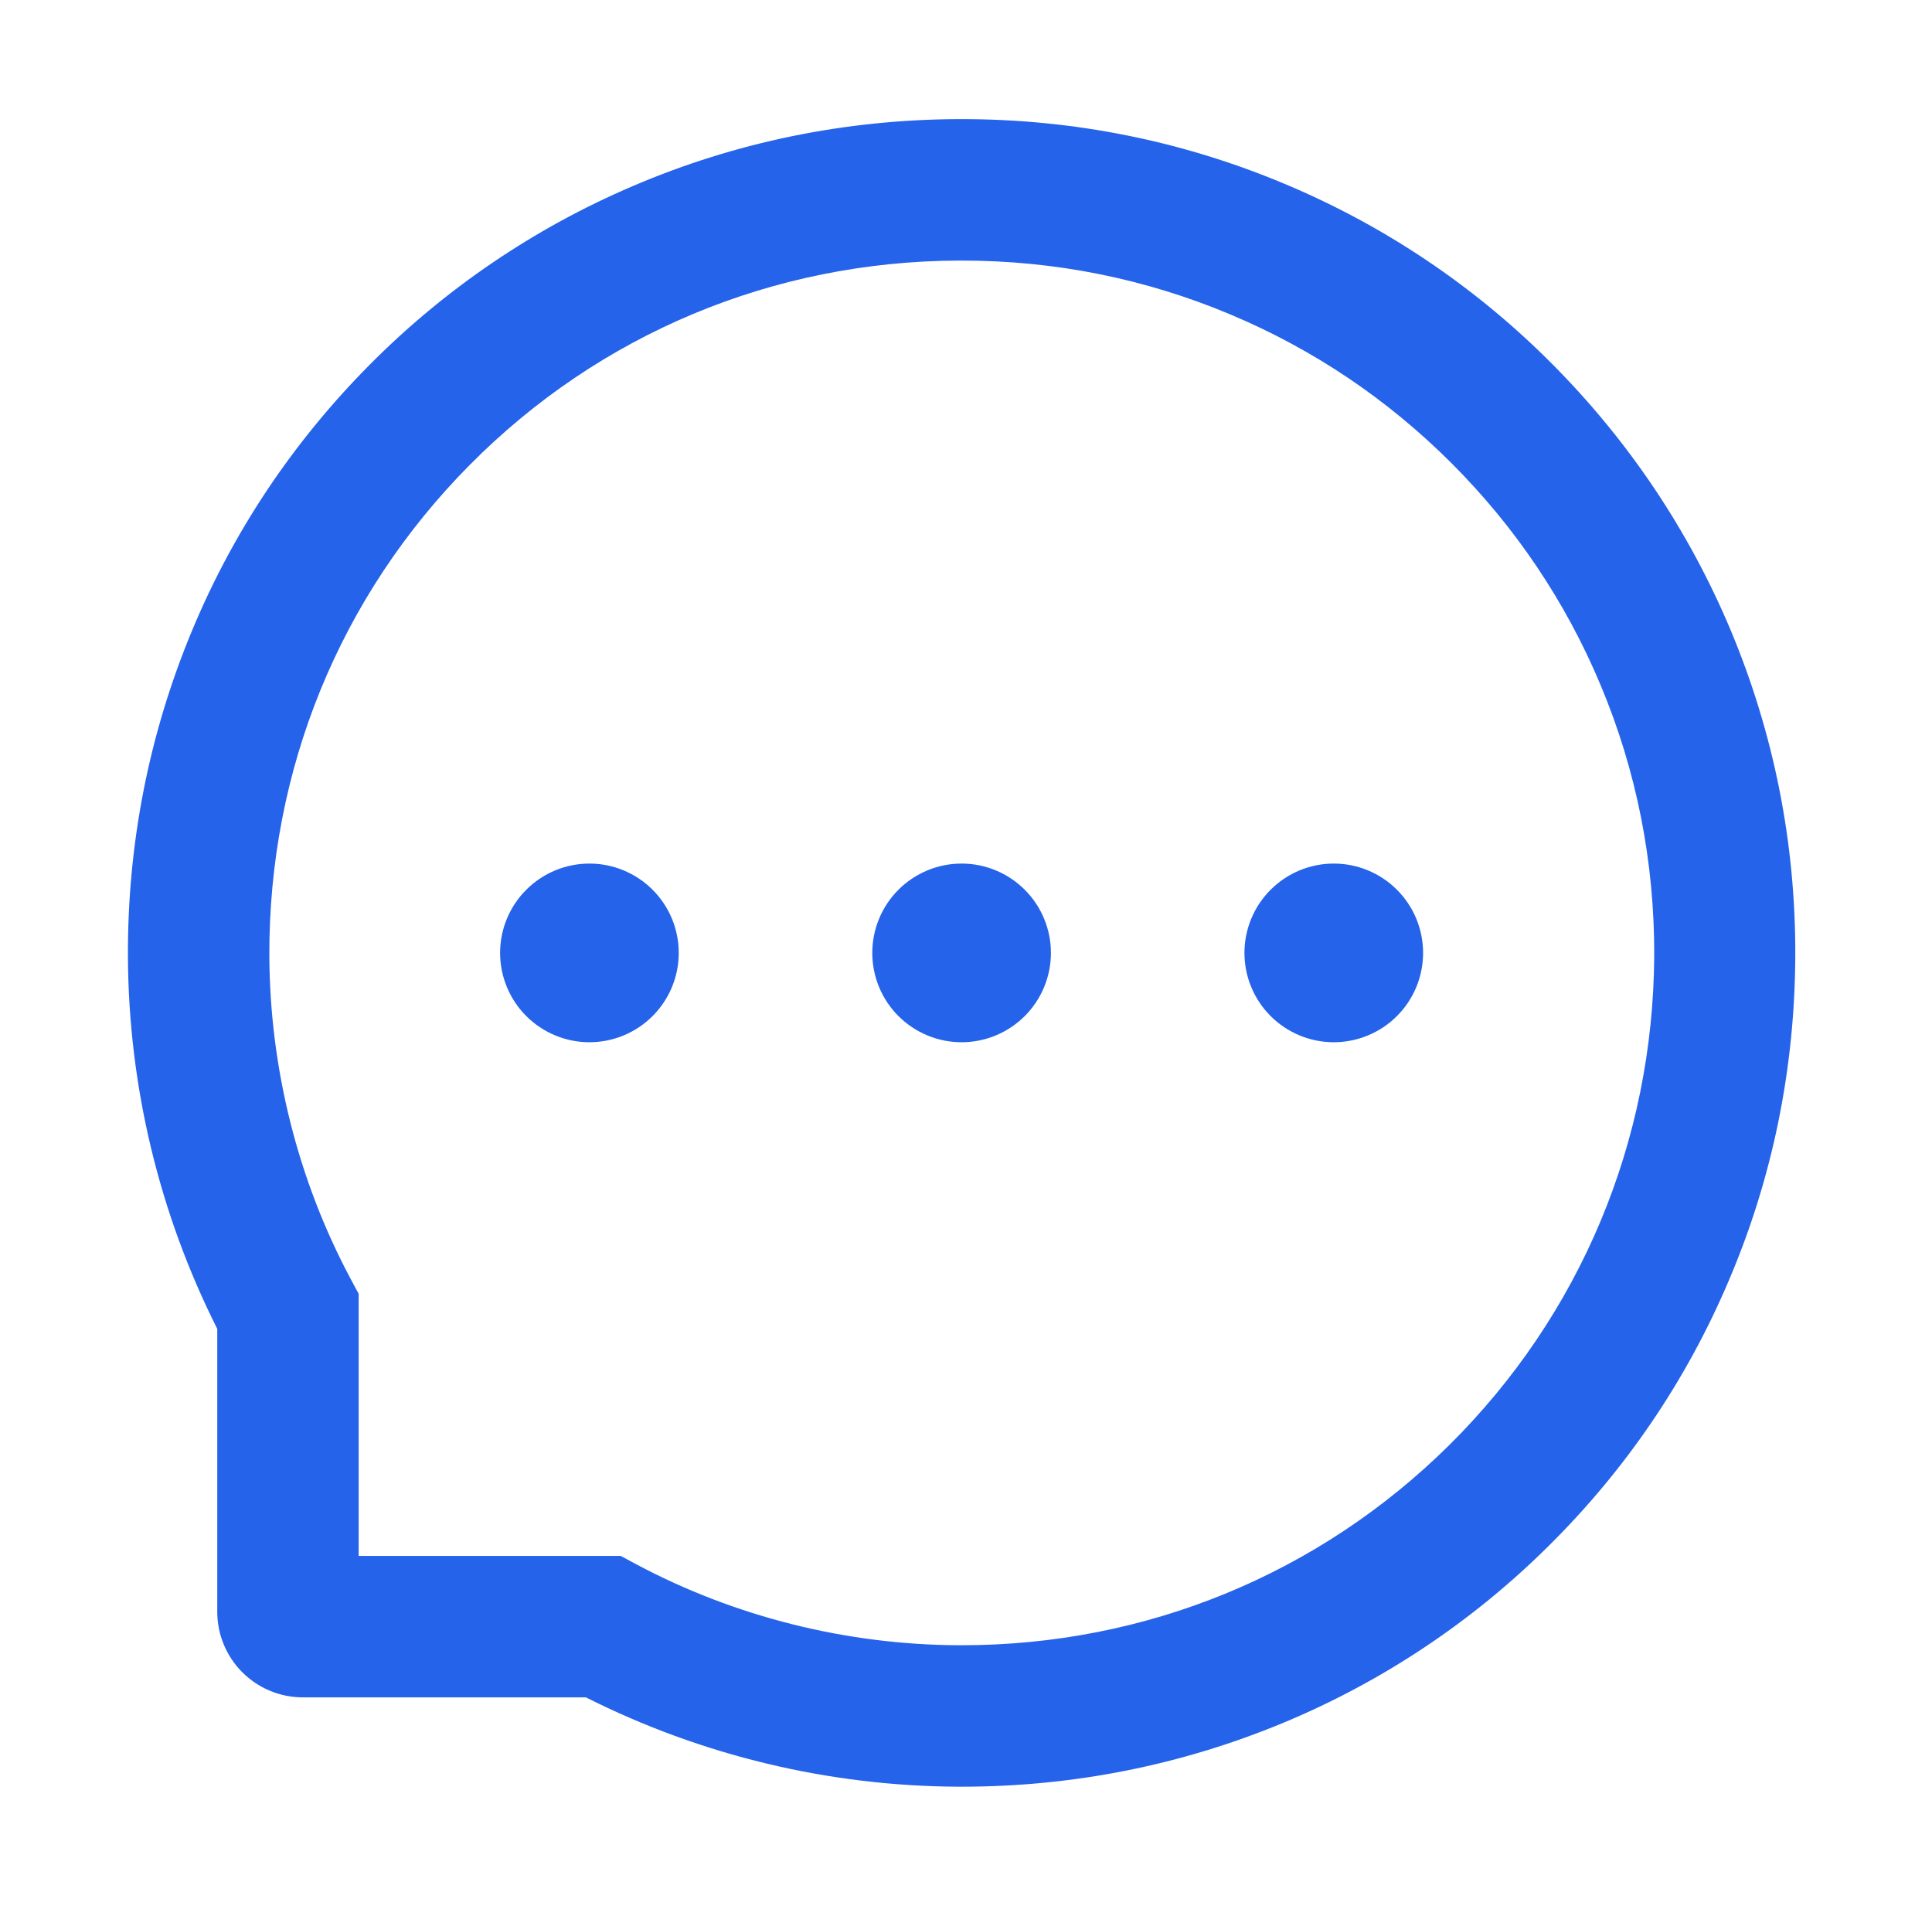 <?xml version="1.0" encoding="UTF-8"?>
<svg xmlns="http://www.w3.org/2000/svg" width="73" height="72" viewBox="0 0 73 72" fill="none">
  <path d="M32.959 36C32.959 36.895 33.314 37.754 33.947 38.386C34.58 39.019 35.438 39.375 36.334 39.375C37.229 39.375 38.087 39.019 38.72 38.386C39.353 37.754 39.709 36.895 39.709 36C39.709 35.105 39.353 34.246 38.72 33.614C38.087 32.981 37.229 32.625 36.334 32.625C35.438 32.625 34.58 32.981 33.947 33.614C33.314 34.246 32.959 35.105 32.959 36V36ZM47.021 36C47.021 36.895 47.377 37.754 48.01 38.386C48.643 39.019 49.501 39.375 50.396 39.375C51.291 39.375 52.15 39.019 52.783 38.386C53.416 37.754 53.771 36.895 53.771 36C53.771 35.105 53.416 34.246 52.783 33.614C52.15 32.981 51.291 32.625 50.396 32.625C49.501 32.625 48.643 32.981 48.01 33.614C47.377 34.246 47.021 35.105 47.021 36ZM18.896 36C18.896 36.895 19.252 37.754 19.885 38.386C20.518 39.019 21.376 39.375 22.271 39.375C23.166 39.375 24.025 39.019 24.658 38.386C25.291 37.754 25.646 36.895 25.646 36C25.646 35.105 25.291 34.246 24.658 33.614C24.025 32.981 23.166 32.625 22.271 32.625C21.376 32.625 20.518 32.981 19.885 33.614C19.252 34.246 18.896 35.105 18.896 36V36ZM65.387 23.794C63.798 20.018 61.52 16.629 58.616 13.718C55.732 10.824 52.309 8.523 48.54 6.947C44.673 5.323 40.566 4.5 36.334 4.5H36.193C31.932 4.521 27.805 5.365 23.924 7.024C20.187 8.617 16.796 10.921 13.939 13.809C11.063 16.713 8.806 20.088 7.245 23.85C5.628 27.745 4.813 31.887 4.834 36.148C4.858 41.031 6.013 45.842 8.209 50.203V60.891C8.209 61.748 8.549 62.571 9.156 63.178C9.763 63.784 10.585 64.125 11.443 64.125H22.138C26.499 66.321 31.31 67.476 36.193 67.5H36.341C40.552 67.5 44.638 66.684 48.484 65.088C52.234 63.531 55.644 61.257 58.524 58.395C61.428 55.519 63.713 52.158 65.309 48.41C66.969 44.529 67.813 40.402 67.834 36.141C67.855 31.859 67.025 27.703 65.387 23.794V23.794ZM54.763 54.591C49.834 59.47 43.295 62.156 36.334 62.156H36.214C31.974 62.135 27.763 61.081 24.043 59.098L23.452 58.781H13.552V48.881L13.236 48.291C11.253 44.571 10.198 40.359 10.177 36.12C10.149 29.109 12.828 22.528 17.743 17.571C22.651 12.614 29.211 9.872 36.221 9.844H36.341C39.856 9.844 43.267 10.526 46.48 11.876C49.616 13.191 52.428 15.082 54.847 17.501C57.259 19.913 59.157 22.732 60.472 25.868C61.836 29.116 62.518 32.562 62.504 36.12C62.462 43.123 59.713 49.683 54.763 54.591V54.591Z" fill="#2563EB"></path>
</svg>
